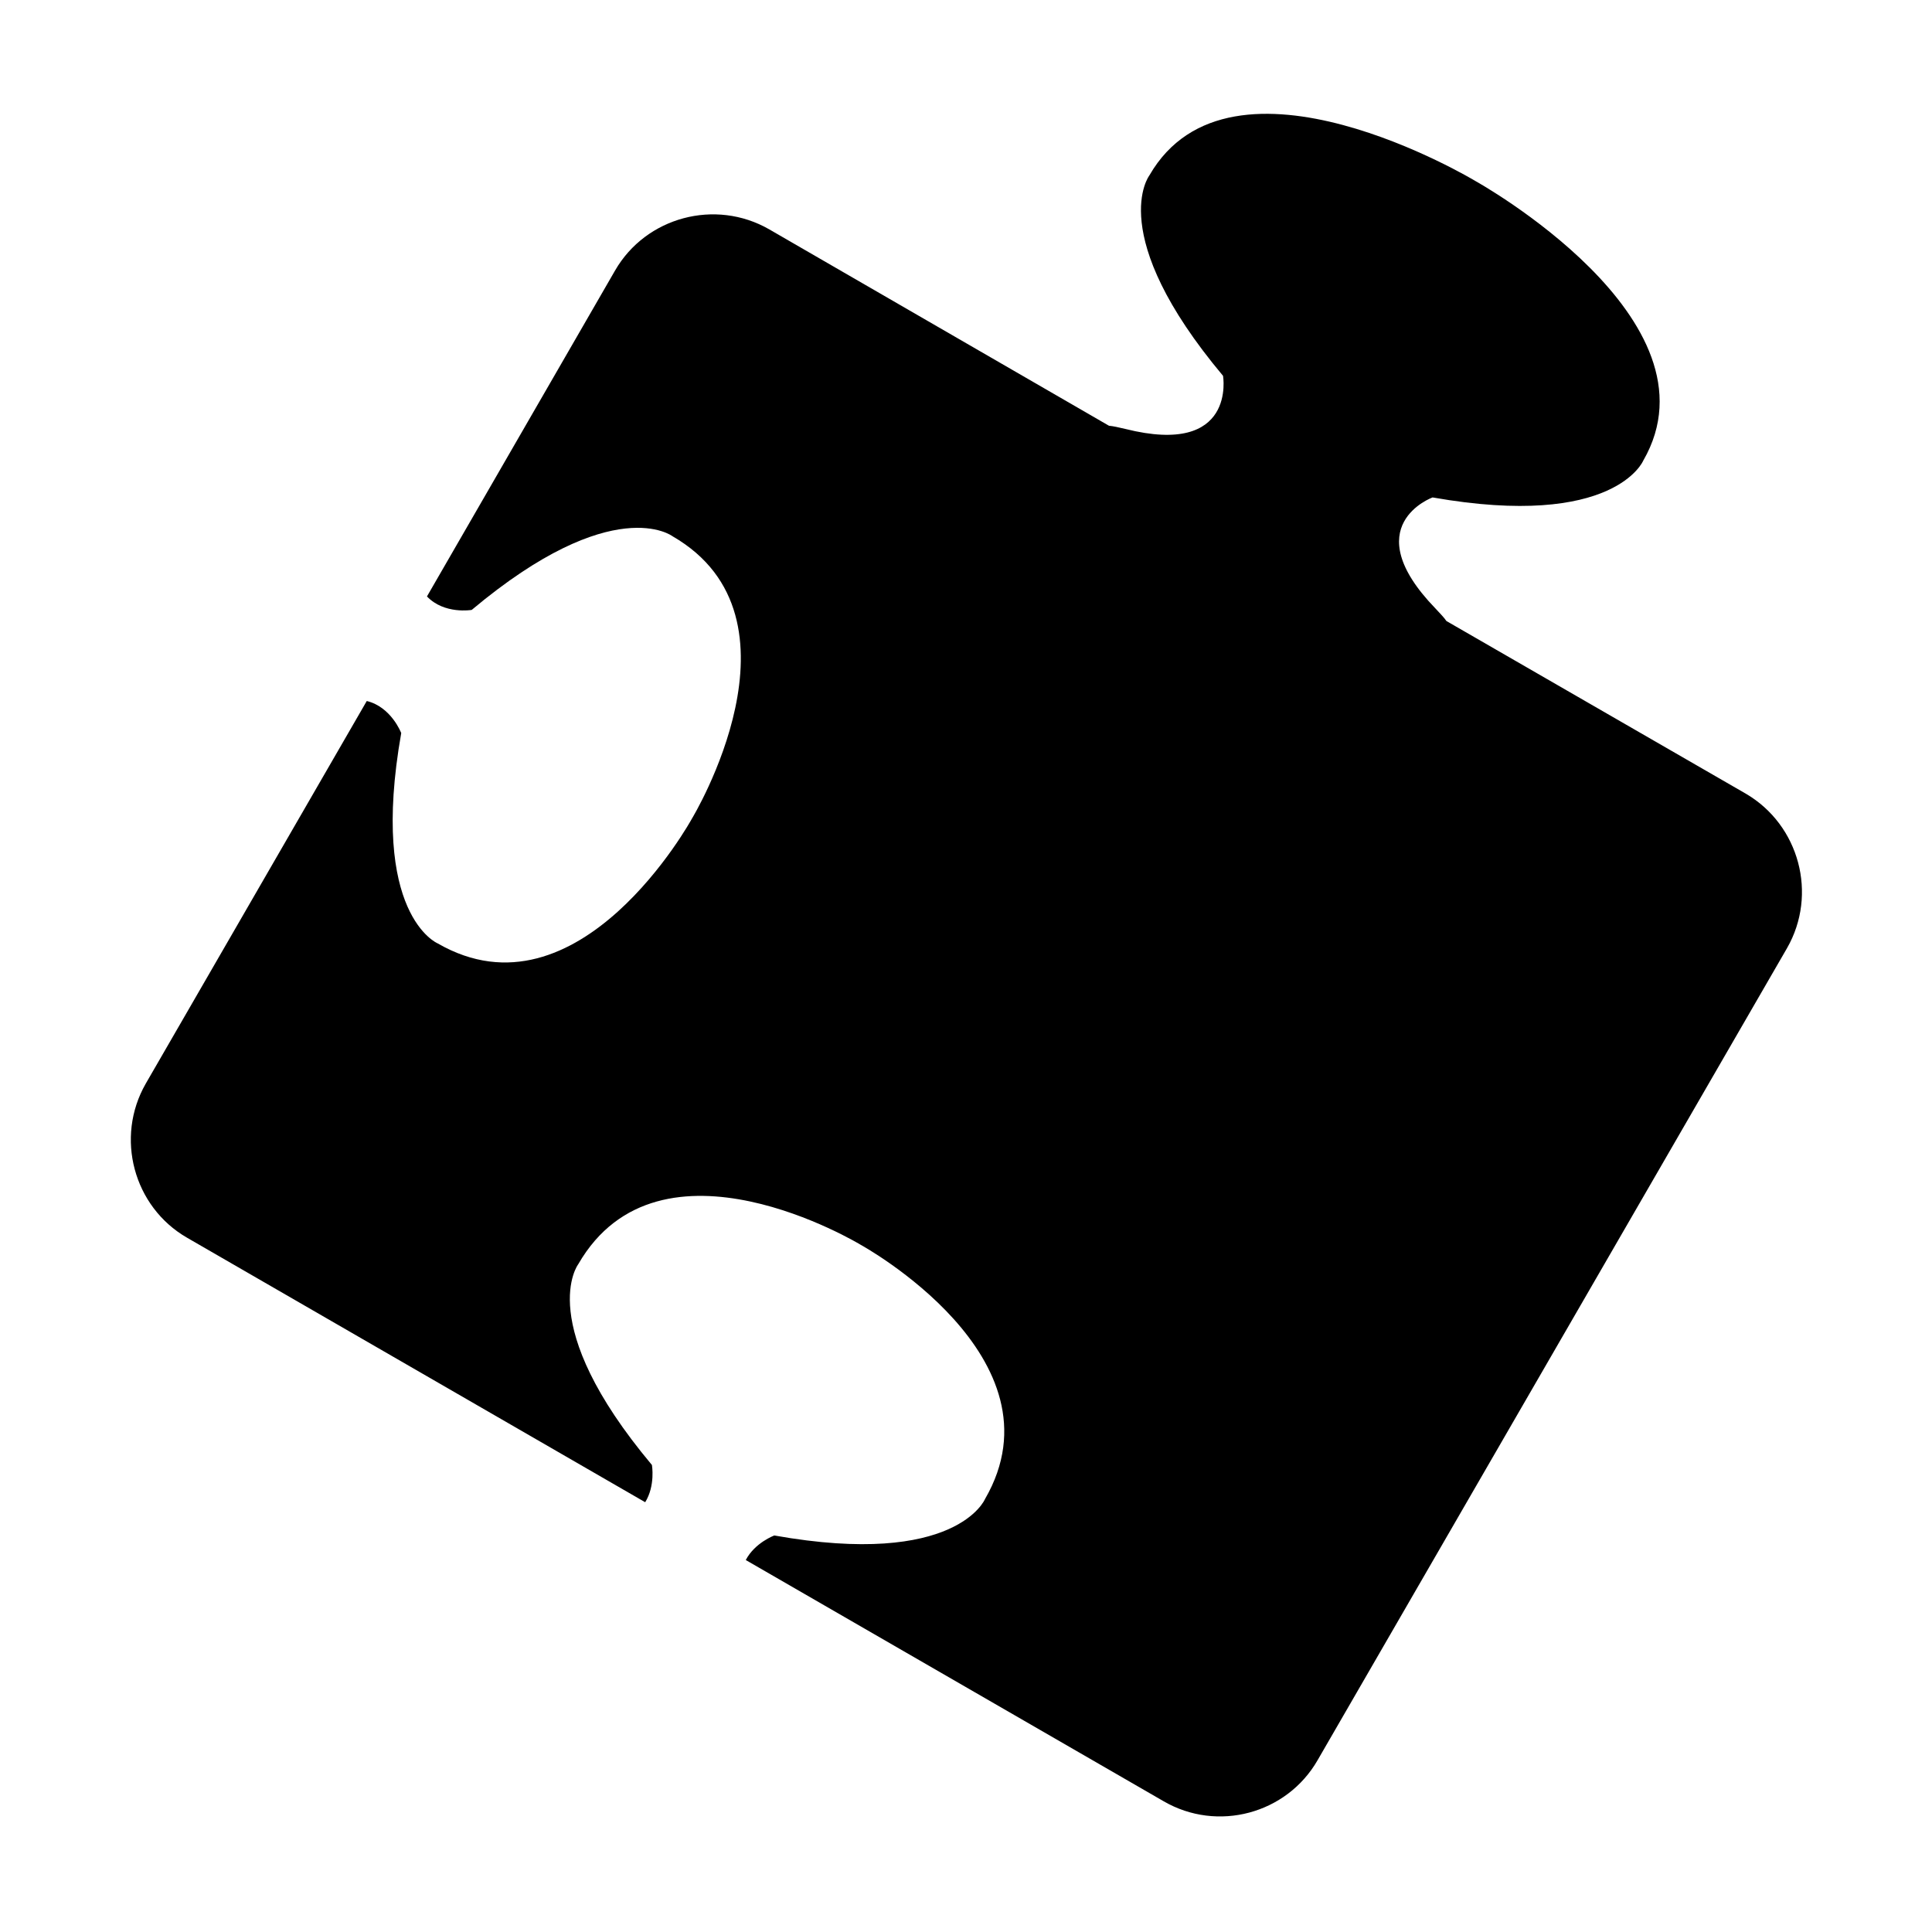 <?xml version="1.0" encoding="UTF-8"?>
<!-- Uploaded to: ICON Repo, www.iconrepo.com, Generator: ICON Repo Mixer Tools -->
<svg fill="#000000" width="800px" height="800px" version="1.1" viewBox="144 144 512 512" xmlns="http://www.w3.org/2000/svg">
 <path d="m617.58 395.27c8.188-14.273 3.254-32.645-10.914-40.934l-79.352-45.762c-0.629-0.945-1.68-1.996-2.938-3.359-21.203-21.938-0.734-29.391-0.734-29.391 48.281 8.5 55.84-9.762 55.84-9.762 21.621-37.473-44.504-74.102-44.504-74.102s-64.762-39.047-86.383-1.469c0 0-11.965 15.535 19.523 53.109 0 0 3.672 21.516-25.926 14.066-1.785-0.418-3.148-0.734-4.305-0.84l-90.055-52.059c-14.273-8.188-32.645-3.254-40.828 10.914l-49.855 86.383c4.617 4.828 11.859 3.57 11.859 3.57 37.574-31.488 53.215-19.523 53.215-19.523 37.473 21.621 5.144 74.836 5.144 74.836s-29.914 54.684-67.383 33.062c0 0-18.156-7.559-9.656-55.734 0 0-2.625-6.926-9.133-8.5l-58.566 101.39c-8.188 14.273-3.254 32.645 10.914 40.828l121.44 70.113c2.731-4.41 1.785-9.867 1.785-9.867-31.488-37.574-19.523-53.215-19.523-53.215 21.621-37.473 74.836-5.144 74.836-5.144s54.684 29.914 32.957 67.383c0 0-7.559 18.262-55.84 9.656 0 0-5.144 1.891-7.559 6.508l110.73 63.922c14.273 8.293 32.645 3.359 40.828-10.914z" fill-rule="evenodd"/>
</svg>